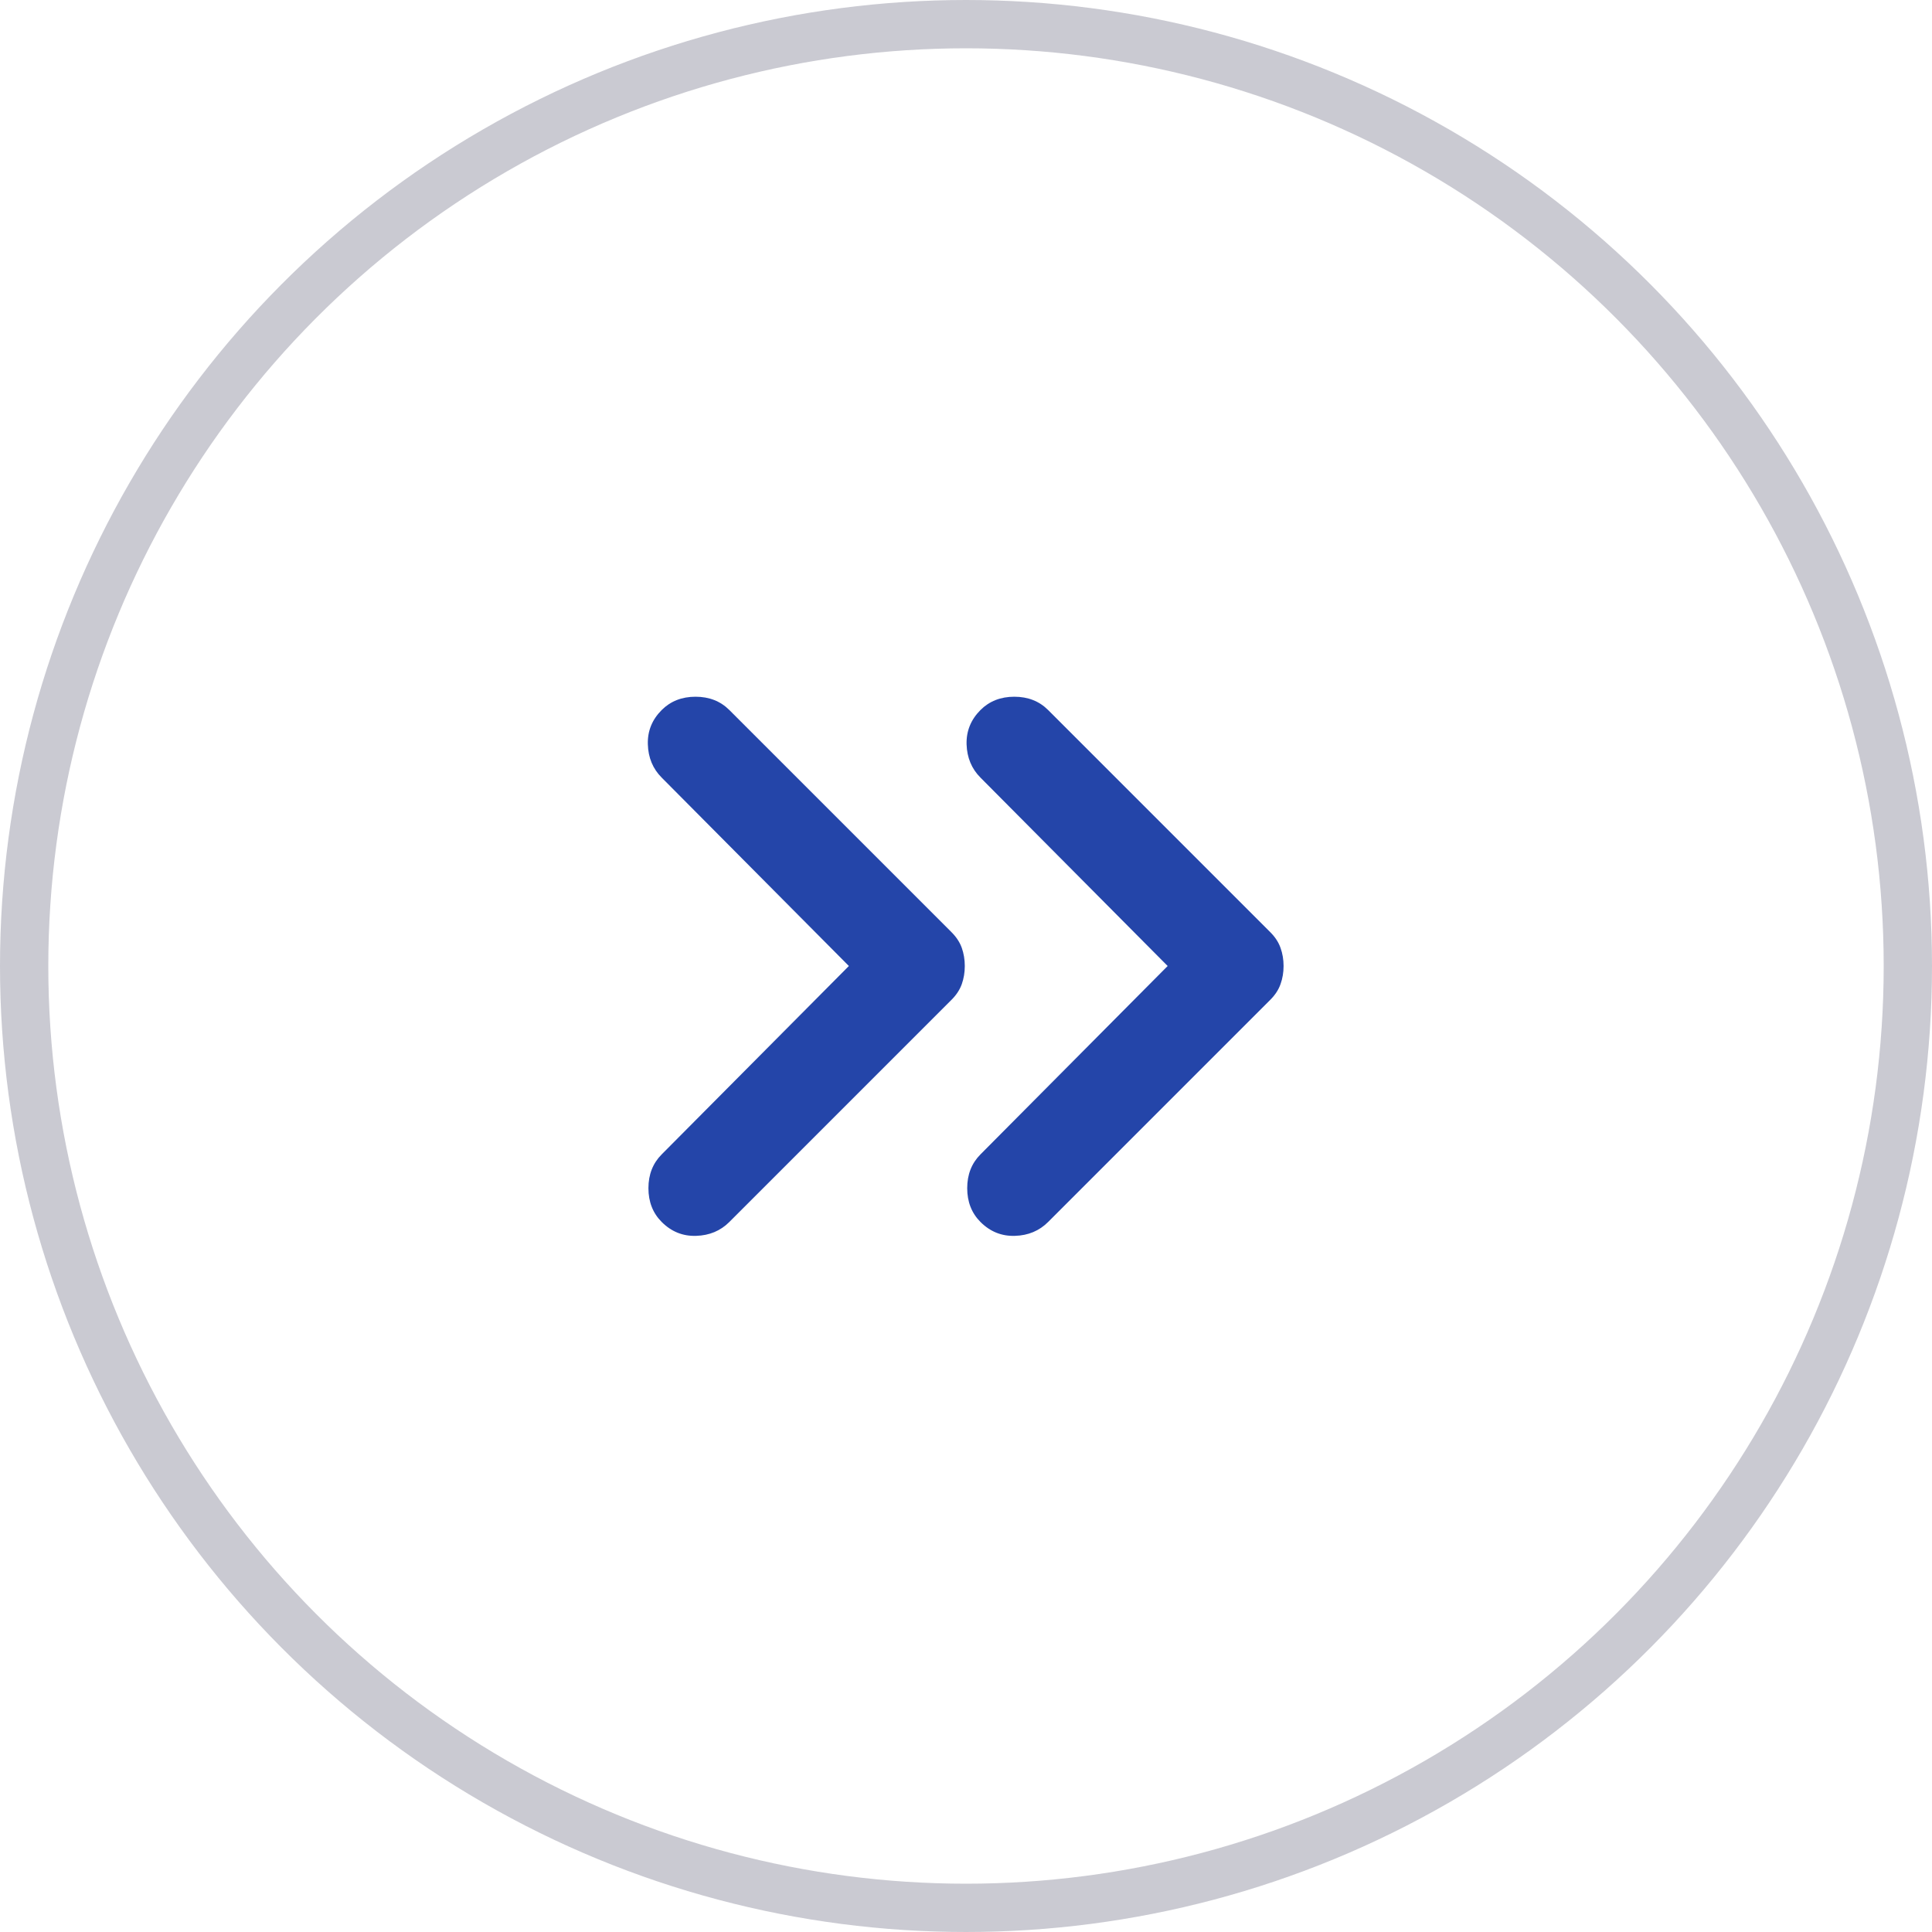 <?xml version="1.0" encoding="UTF-8"?> <svg xmlns="http://www.w3.org/2000/svg" width="40" height="40" viewBox="0 0 40 40" fill="none"> <path d="M13.7 25.3C13.517 25.117 13.425 24.883 13.425 24.6C13.425 24.317 13.517 24.083 13.7 23.9L17.575 20L13.7 16.1C13.517 15.917 13.421 15.687 13.413 15.412C13.404 15.137 13.5 14.9 13.7 14.7C13.883 14.517 14.117 14.425 14.4 14.425C14.683 14.425 14.917 14.517 15.1 14.7L19.7 19.3C19.8 19.4 19.871 19.508 19.913 19.625C19.954 19.742 19.975 19.867 19.975 20C19.975 20.133 19.954 20.258 19.913 20.375C19.871 20.492 19.8 20.6 19.7 20.7L15.1 25.3C14.917 25.483 14.687 25.579 14.412 25.587C14.137 25.596 13.9 25.5 13.7 25.3ZM20.3 25.3C20.117 25.117 20.025 24.883 20.025 24.6C20.025 24.317 20.117 24.083 20.3 23.9L24.175 20L20.3 16.1C20.117 15.917 20.021 15.687 20.012 15.412C20.004 15.137 20.1 14.9 20.3 14.7C20.483 14.517 20.717 14.425 21 14.425C21.283 14.425 21.517 14.517 21.7 14.7L26.3 19.3C26.4 19.4 26.471 19.508 26.512 19.625C26.554 19.742 26.575 19.867 26.575 20C26.575 20.133 26.554 20.258 26.512 20.375C26.471 20.492 26.4 20.6 26.3 20.7L21.7 25.3C21.517 25.483 21.288 25.579 21.013 25.587C20.738 25.596 20.5 25.5 20.3 25.3Z" fill="#2445A9"></path> <circle cx="20" cy="20" r="19.5" stroke="#CACAD2"></circle> </svg> 